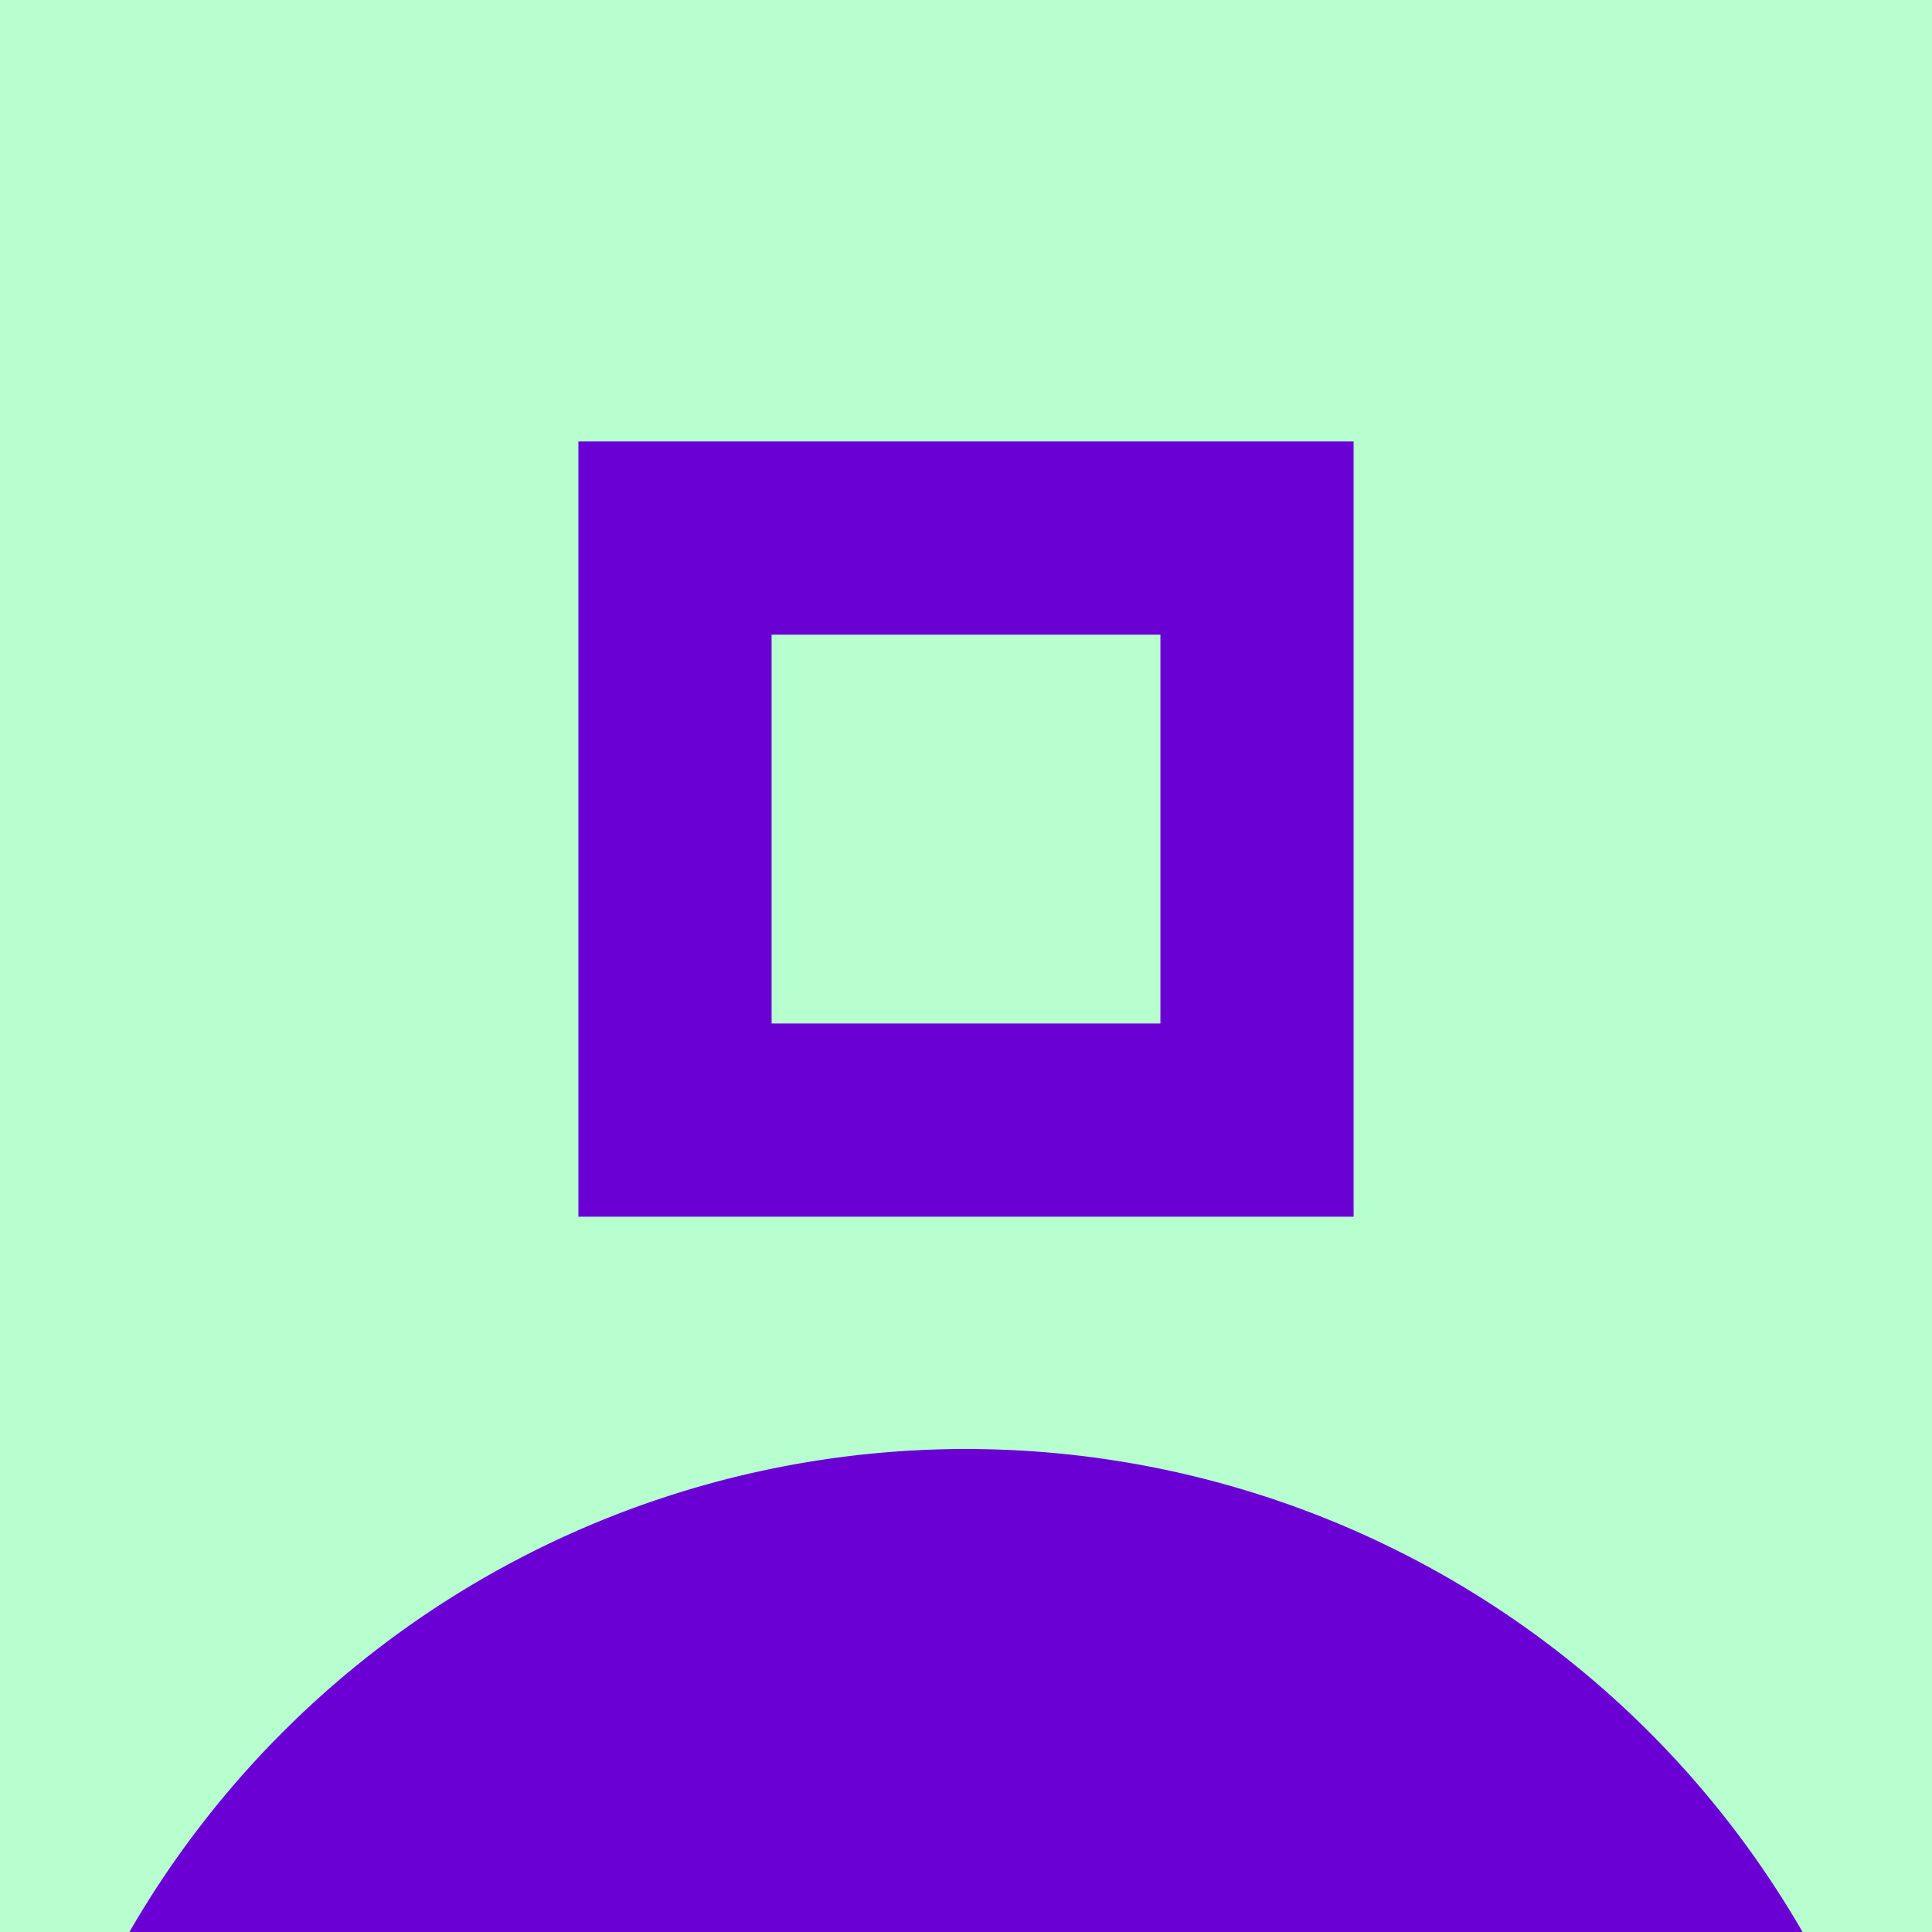 <svg xmlns="http://www.w3.org/2000/svg" width="80" height="80" fill="none" viewBox="0 0 80 80"><path fill="#B8FFCF" d="M0 0h80v80H0z"/><path fill="#6A00D4" d="M40 60a40 40 0 1 1 0 80 40 40 0 0 1 0-80m16.05-41.72v32.1h-32.1v-32.1zm-24.1 24.1h16.1v-16.1h-16.1z"/></svg>
